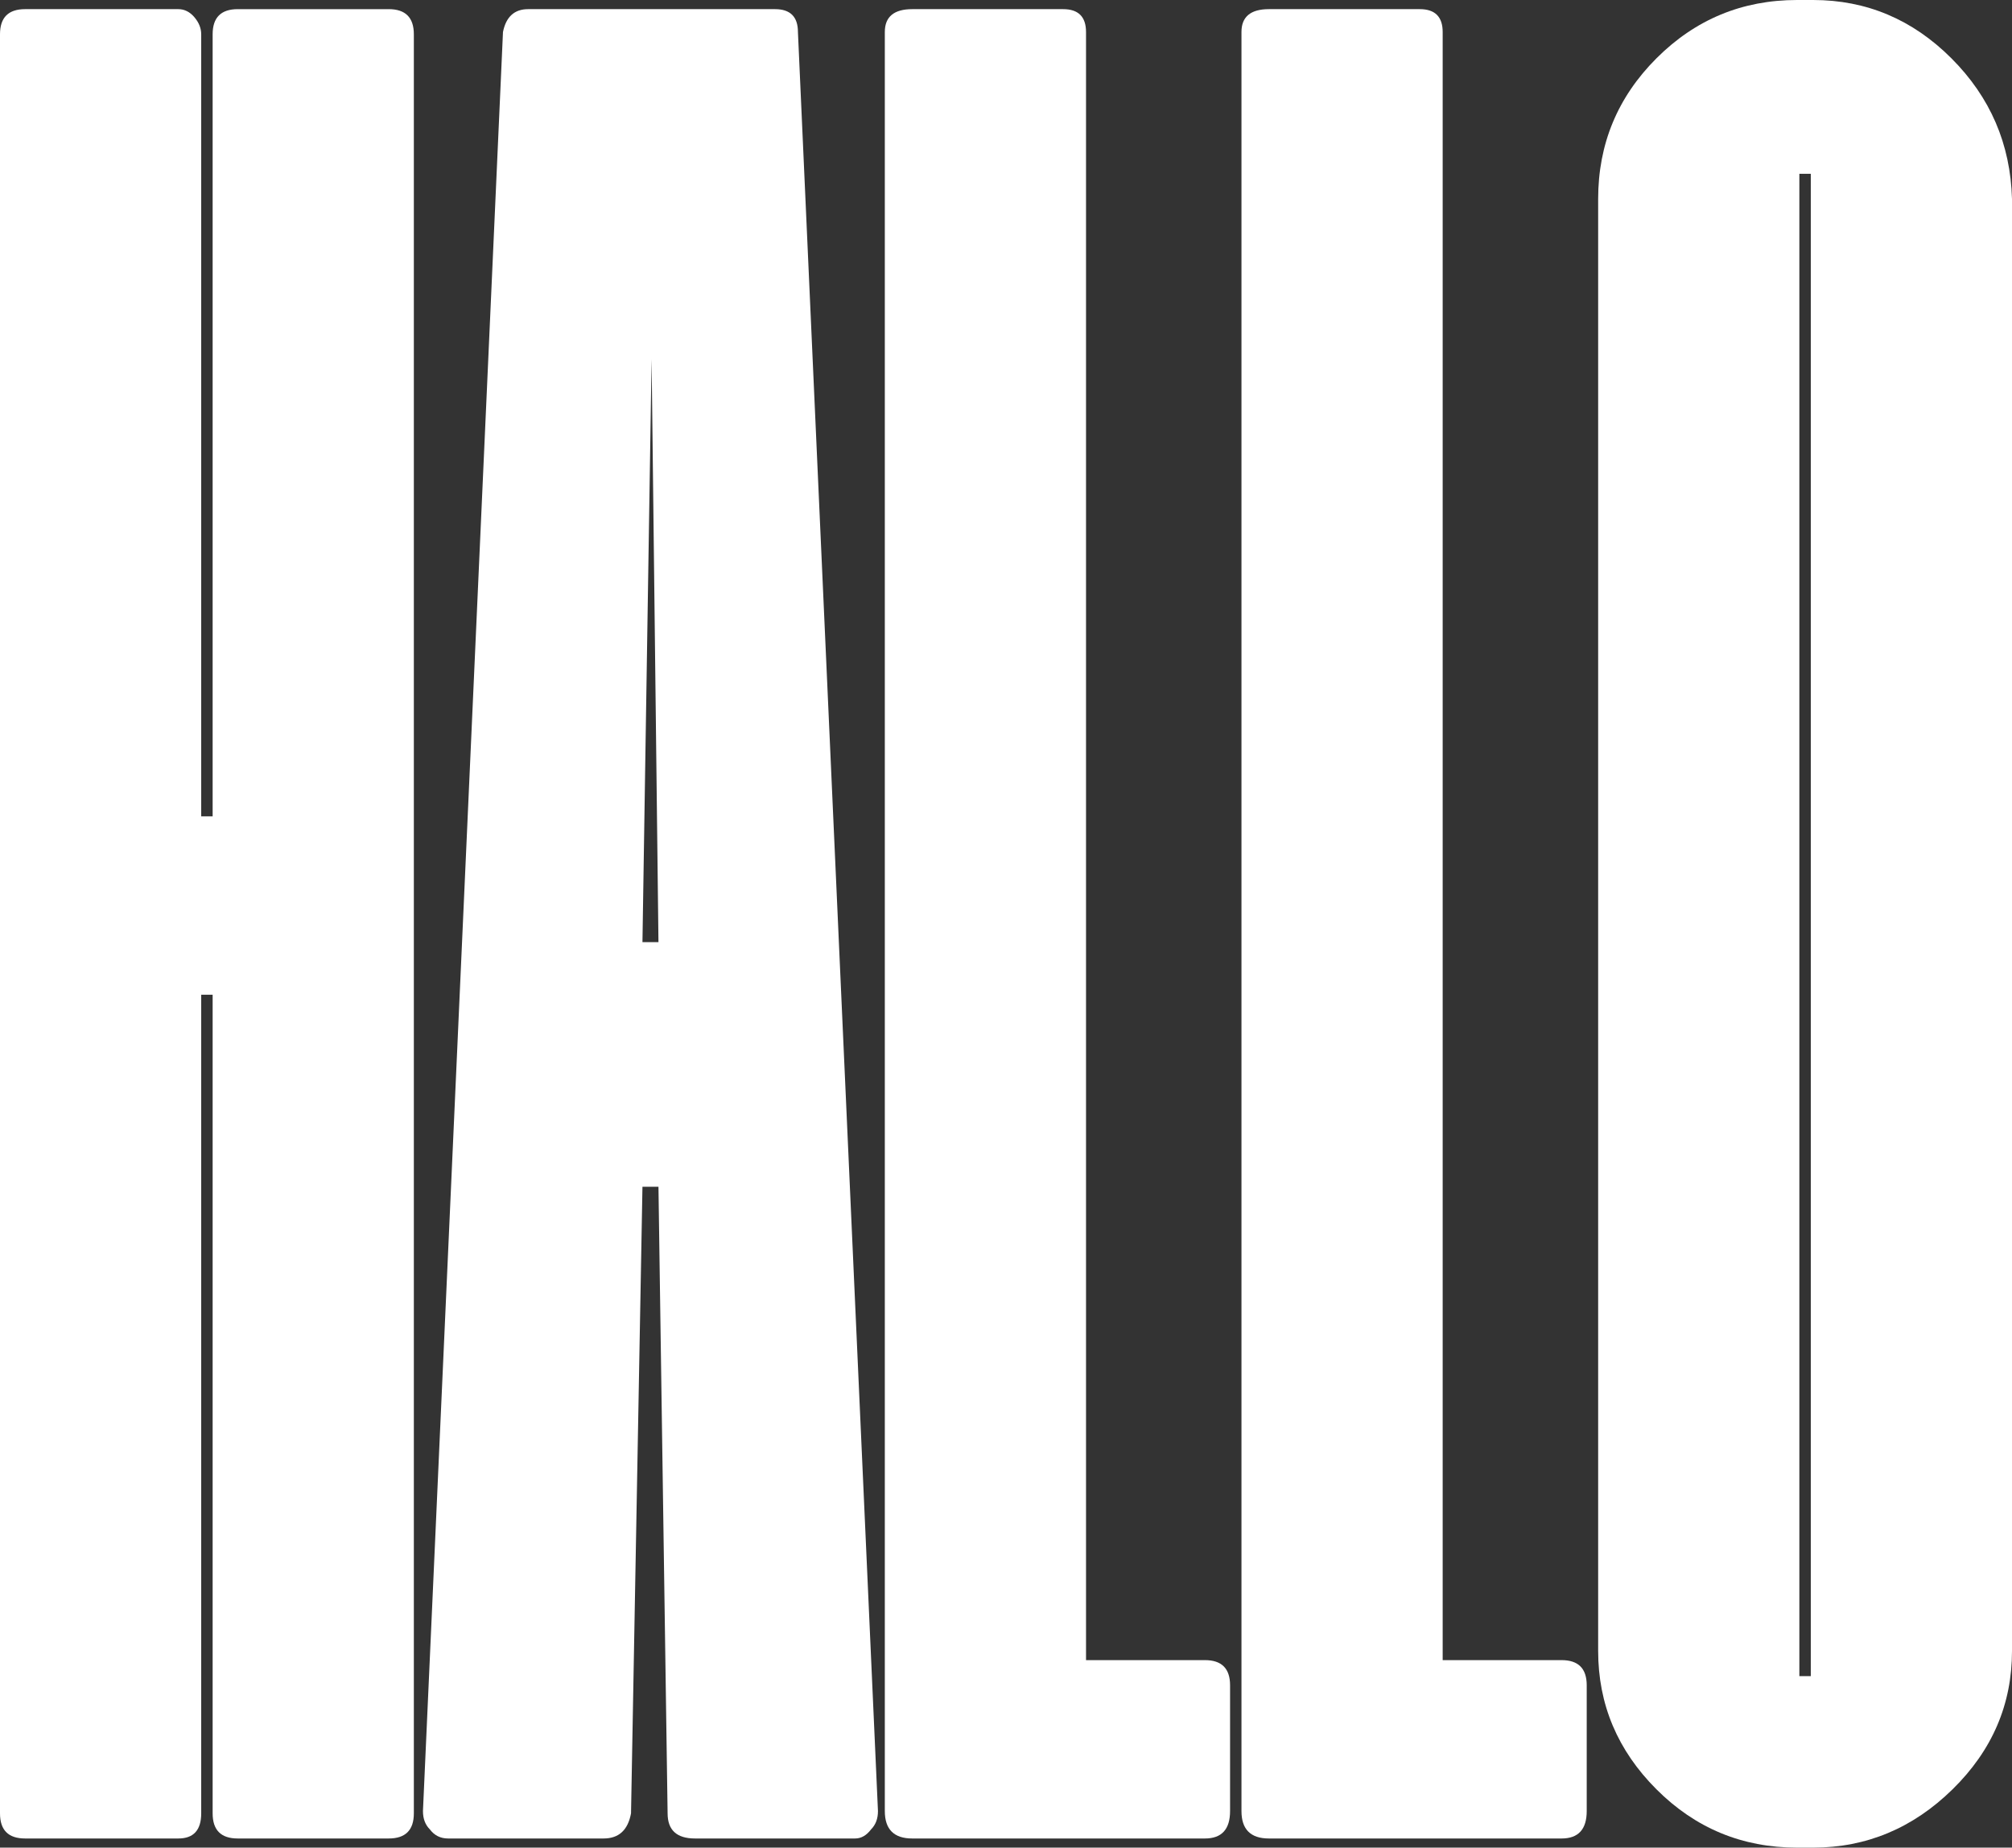 <?xml version="1.0" encoding="UTF-8"?><svg id="Ebene_2" xmlns="http://www.w3.org/2000/svg" viewBox="0 0 527.98 484.8"><rect x="0" y="0" width="527.98" height="484.8" fill="#333333" stroke="none"/><defs><style>.cls-1{isolation:isolate;}.cls-2{fill:#fff;}</style></defs><g id="Ebene_1-2"><g id="Hello" class="cls-1"><g class="cls-1"><path class="cls-2" d="M102,2.4c4.4,0,6.6,2.2,6.6,6.6v466.8c0,4.41-2.2,6.6-6.6,6.6h-39.6c-4.41,0-6.6-2.19-6.6-6.6v-214.8h-3v214.8c0,4.41-2.01,6.6-6,6.6H6.6c-4.41,0-6.6-2.19-6.6-6.6V9C0,4.6,2.19,2.4,6.6,2.4h40.2c1.59,0,3,.7,4.2,2.1,1.2,1.41,1.8,2.91,1.8,4.5v205.2h3V9c0-4.4,2.19-6.6,6.6-6.6h39.6Z"/><path class="cls-2" d="M203.39,2.4c3.99,0,6,2.01,6,6l21,466.8c0,2.01-.6,3.6-1.8,4.8-1.2,1.6-2.61,2.4-4.2,2.4h-42c-4.8,0-7.2-2.19-7.2-6.6l-2.4-164.4h-4.2l-3,164.4c-.81,4.41-3.21,6.6-7.2,6.6h-40.8c-2.01,0-3.6-.8-4.8-2.4-1.2-1.2-1.8-2.79-1.8-4.8L131.99,8.4c.8-3.99,3-6,6.6-6h64.8ZM172.79,247.2l-1.8-153-2.4,153h4.2Z"/><path class="cls-2" d="M316.19,435.6c4.4,0,6.6,2.2,6.6,6.6v33c0,4.8-2.2,7.2-6.6,7.2h-76.8c-4.8,0-7.2-2.4-7.2-7.2V8.4c0-3.99,2.4-6,7.2-6h39.6c3.99,0,6,2.01,6,6v427.2h31.2Z"/><path class="cls-2" d="M409.78,435.6c4.4,0,6.6,2.2,6.6,6.6v33c0,4.8-2.2,7.2-6.6,7.2h-76.8c-4.8,0-7.2-2.4-7.2-7.2V8.4c0-3.99,2.4-6,7.2-6h39.6c3.99,0,6,2.01,6,6v427.2h31.2Z"/><path class="cls-2" d="M527.98,52.2v381c0,14.01-5.2,26.1-15.6,36.3-10.41,10.2-22.6,15.3-36.6,15.3h-4.2c-14.4,0-26.7-5.1-36.9-15.3-10.2-10.2-15.3-22.29-15.3-36.3V52.2c0-14.4,5.1-26.7,15.3-36.9,10.2-10.2,22.5-15.3,36.9-15.3h4.2c14,0,26.1,5.1,36.3,15.3s15.5,22.5,15.9,36.9ZM475.18,439.8V45.6h-3v394.2h3Z"/></g></g></g></svg>